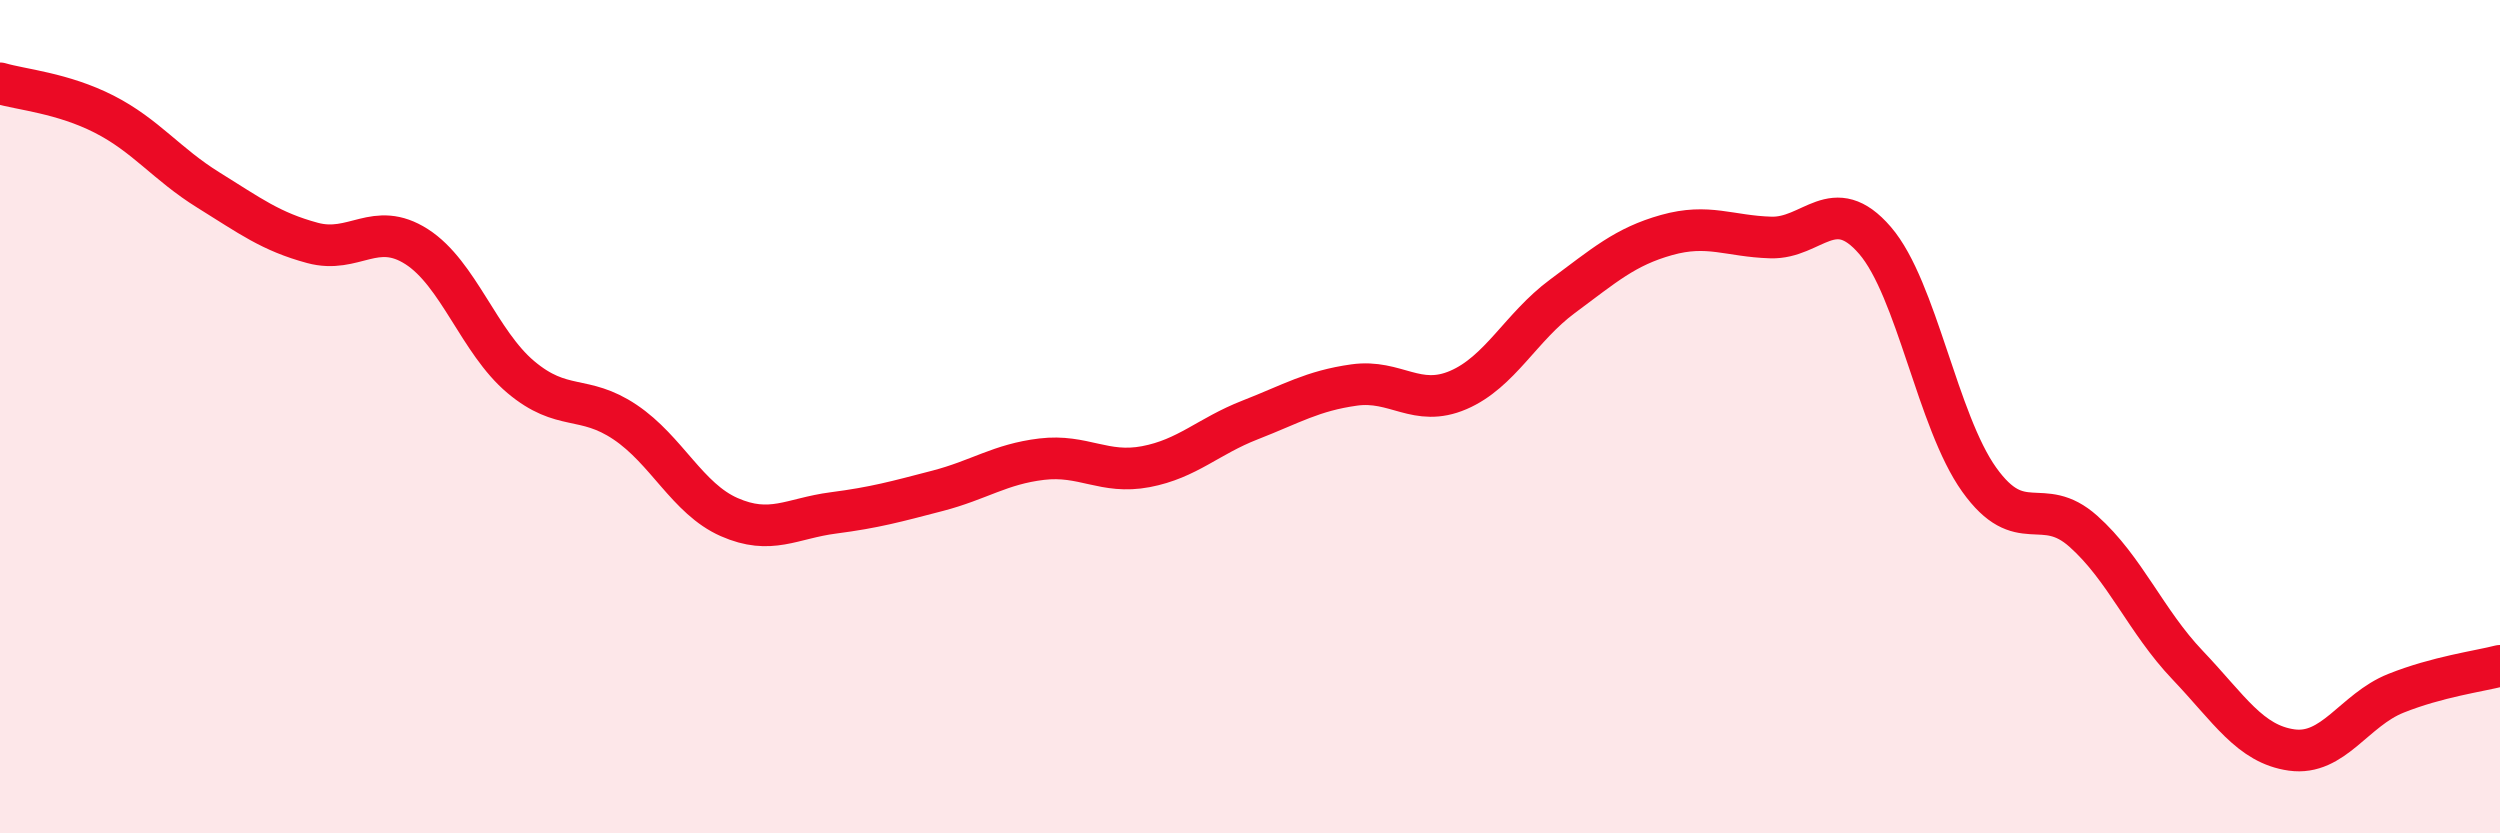 
    <svg width="60" height="20" viewBox="0 0 60 20" xmlns="http://www.w3.org/2000/svg">
      <path
        d="M 0,2 C 0.5,2.15 1.5,2.23 2.5,2.74 C 3.5,3.25 4,3.94 5,4.56 C 6,5.18 6.5,5.56 7.5,5.83 C 8.5,6.1 9,5.28 10,5.92 C 11,6.56 11.5,8.21 12.5,9.05 C 13.5,9.89 14,9.46 15,10.13 C 16,10.8 16.5,11.97 17.5,12.41 C 18.5,12.85 19,12.44 20,12.31 C 21,12.18 21.5,12.04 22.5,11.78 C 23.5,11.52 24,11.14 25,11.02 C 26,10.9 26.5,11.39 27.5,11.2 C 28.5,11.01 29,10.47 30,10.08 C 31,9.69 31.5,9.38 32.5,9.24 C 33.5,9.1 34,9.79 35,9.36 C 36,8.93 36.5,7.85 37.5,7.11 C 38.5,6.37 39,5.92 40,5.64 C 41,5.36 41.5,5.67 42.5,5.7 C 43.5,5.73 44,4.61 45,5.77 C 46,6.93 46.5,10.11 47.5,11.51 C 48.5,12.91 49,11.86 50,12.75 C 51,13.64 51.5,14.91 52.5,15.96 C 53.5,17.01 54,17.86 55,18 C 56,18.14 56.5,17.04 57.5,16.64 C 58.5,16.24 59.5,16.11 60,15.98L60 20L0 20Z"
        fill="#EB0A25"
        opacity="0.1"
        stroke-linecap="round"
        stroke-linejoin="round"
      />
      <path
        d="M 0,2 C 0.5,2.15 1.5,2.23 2.5,2.74 C 3.5,3.25 4,3.94 5,4.56 C 6,5.18 6.5,5.56 7.5,5.83 C 8.5,6.1 9,5.28 10,5.92 C 11,6.56 11.5,8.21 12.5,9.05 C 13.5,9.89 14,9.46 15,10.13 C 16,10.8 16.5,11.97 17.5,12.41 C 18.5,12.85 19,12.44 20,12.31 C 21,12.18 21.5,12.04 22.5,11.78 C 23.5,11.52 24,11.14 25,11.02 C 26,10.9 26.5,11.39 27.5,11.2 C 28.5,11.01 29,10.47 30,10.08 C 31,9.69 31.5,9.38 32.5,9.24 C 33.5,9.1 34,9.79 35,9.36 C 36,8.93 36.5,7.85 37.5,7.11 C 38.5,6.37 39,5.92 40,5.64 C 41,5.36 41.5,5.67 42.5,5.7 C 43.5,5.73 44,4.61 45,5.77 C 46,6.93 46.5,10.11 47.5,11.51 C 48.5,12.91 49,11.86 50,12.75 C 51,13.64 51.5,14.91 52.5,15.96 C 53.5,17.01 54,17.86 55,18 C 56,18.14 56.5,17.04 57.5,16.64 C 58.5,16.24 59.5,16.11 60,15.98"
        stroke="#EB0A25"
        stroke-width="1"
        fill="none"
        stroke-linecap="round"
        stroke-linejoin="round"
      />
    </svg>
  